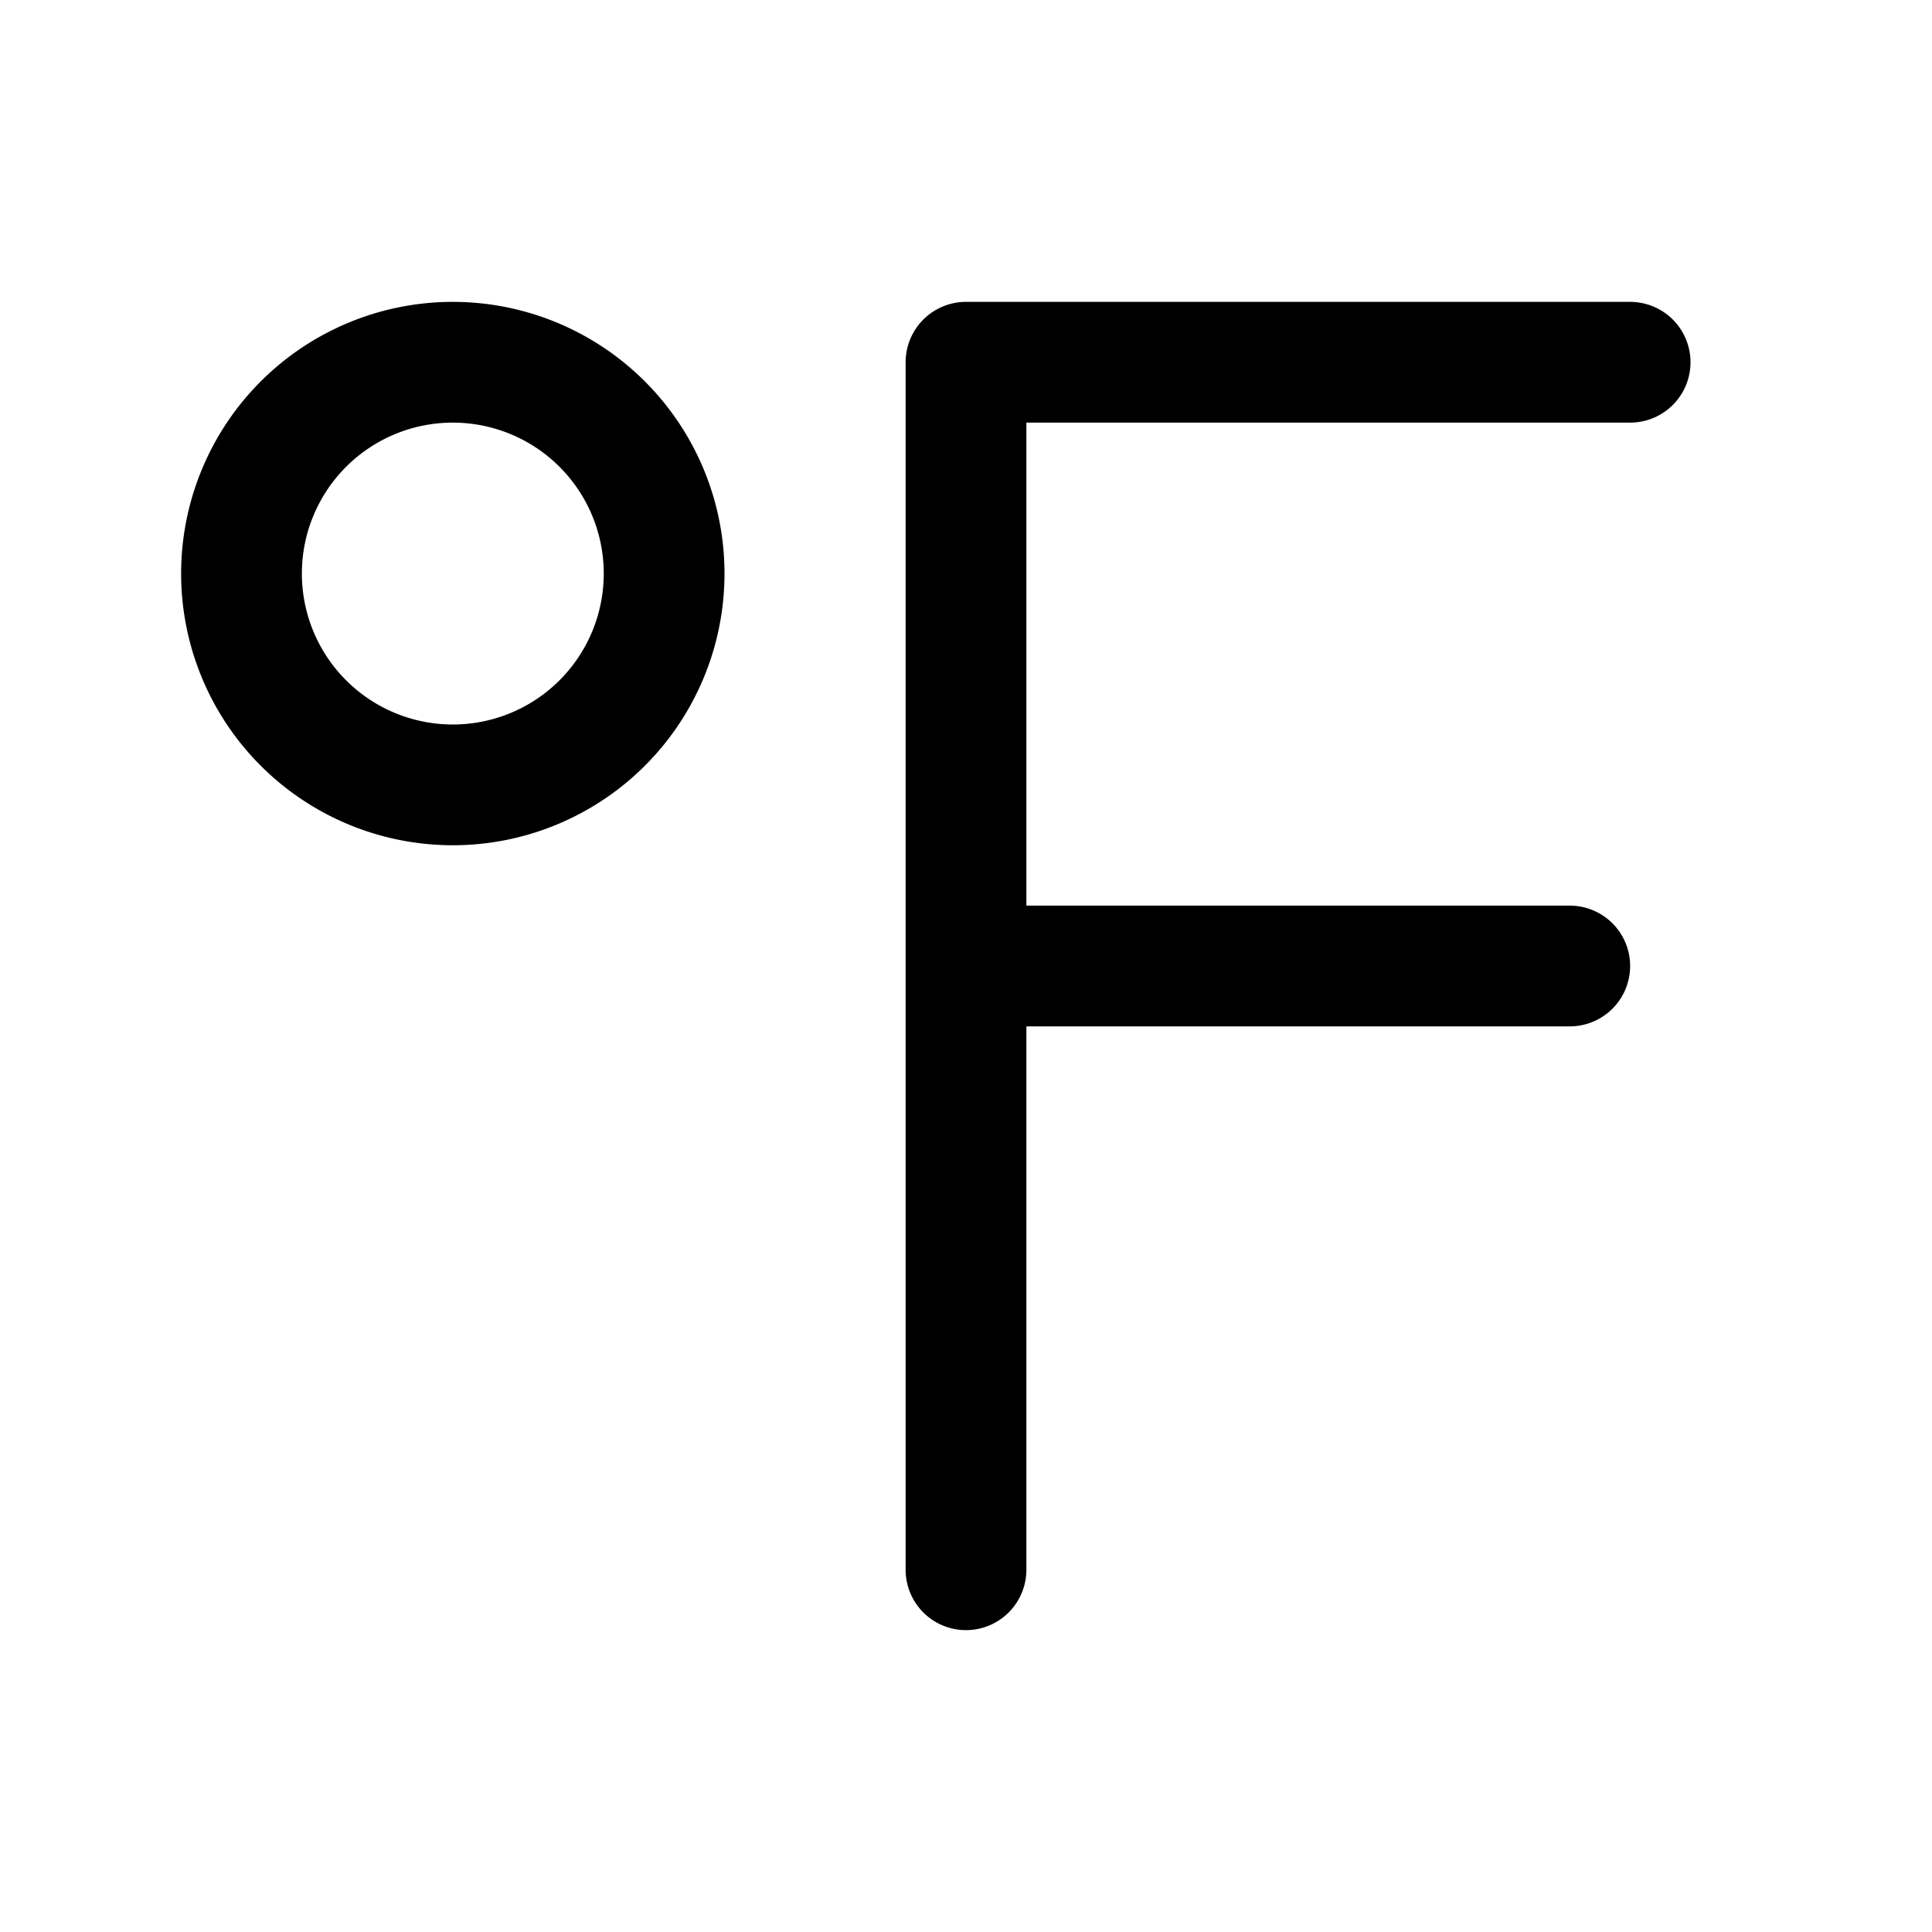 <svg width="32" height="32" viewBox="0 0 32 32" xmlns="http://www.w3.org/2000/svg"><path d="M5 9.5a2.5 2.5 0 1 1 5 0 2.5 2.5 0 0 1-5 0ZM7.5 5a4.5 4.5 0 1 0 0 9 4.5 4.5 0 0 0 0-9ZM16 5a1 1 0 0 0-1 1v20a1 1 0 1 0 2 0v-9h9a1 1 0 1 0 0-2h-9V7h10a1 1 0 1 0 0-2H16Z"/></svg>